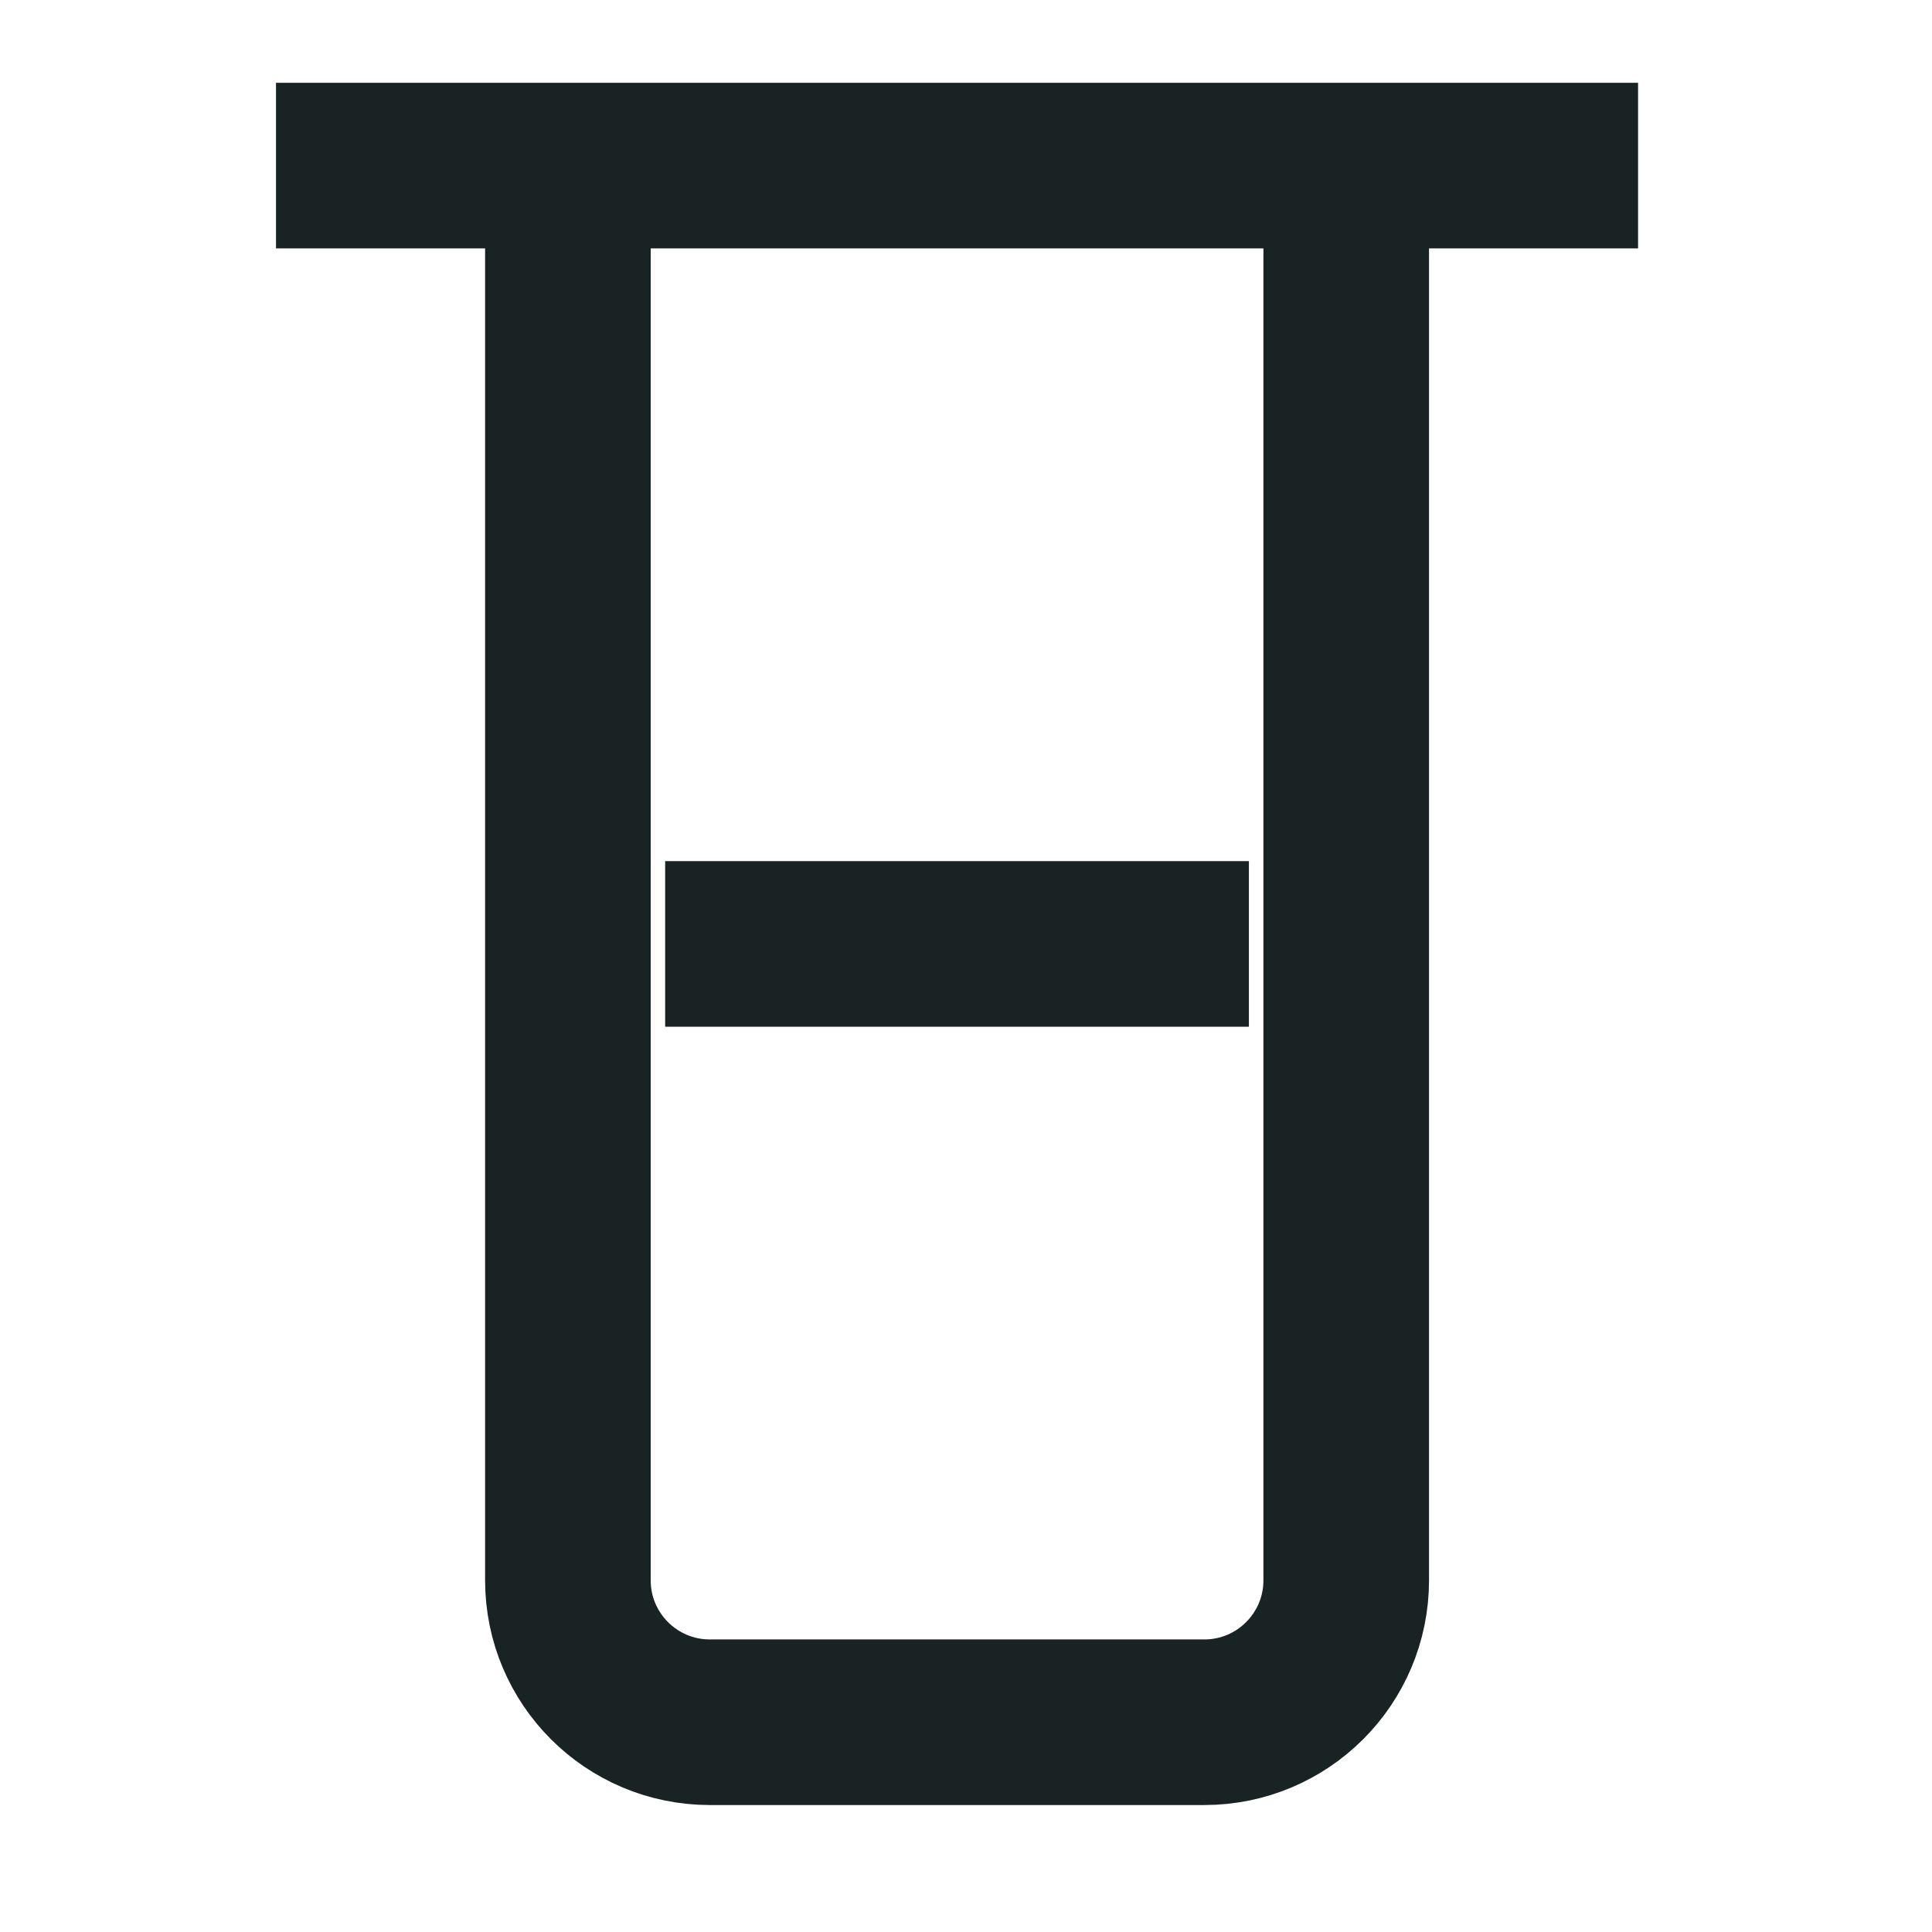 <svg width="35" height="35" viewBox="0 0 35 35" fill="none" xmlns="http://www.w3.org/2000/svg">
<path d="M12.05 17.1H22.625" stroke="#192324" stroke-width="3"/>
<path d="M10.288 3V28.629C10.288 30.049 11.439 31.2 12.86 31.2H21.817C23.237 31.2 24.388 30.049 24.388 28.629V3" stroke="#192324" stroke-width="3"/>
<path d="M5 3H29.675" stroke="#192324" stroke-width="3"/>
</svg>
